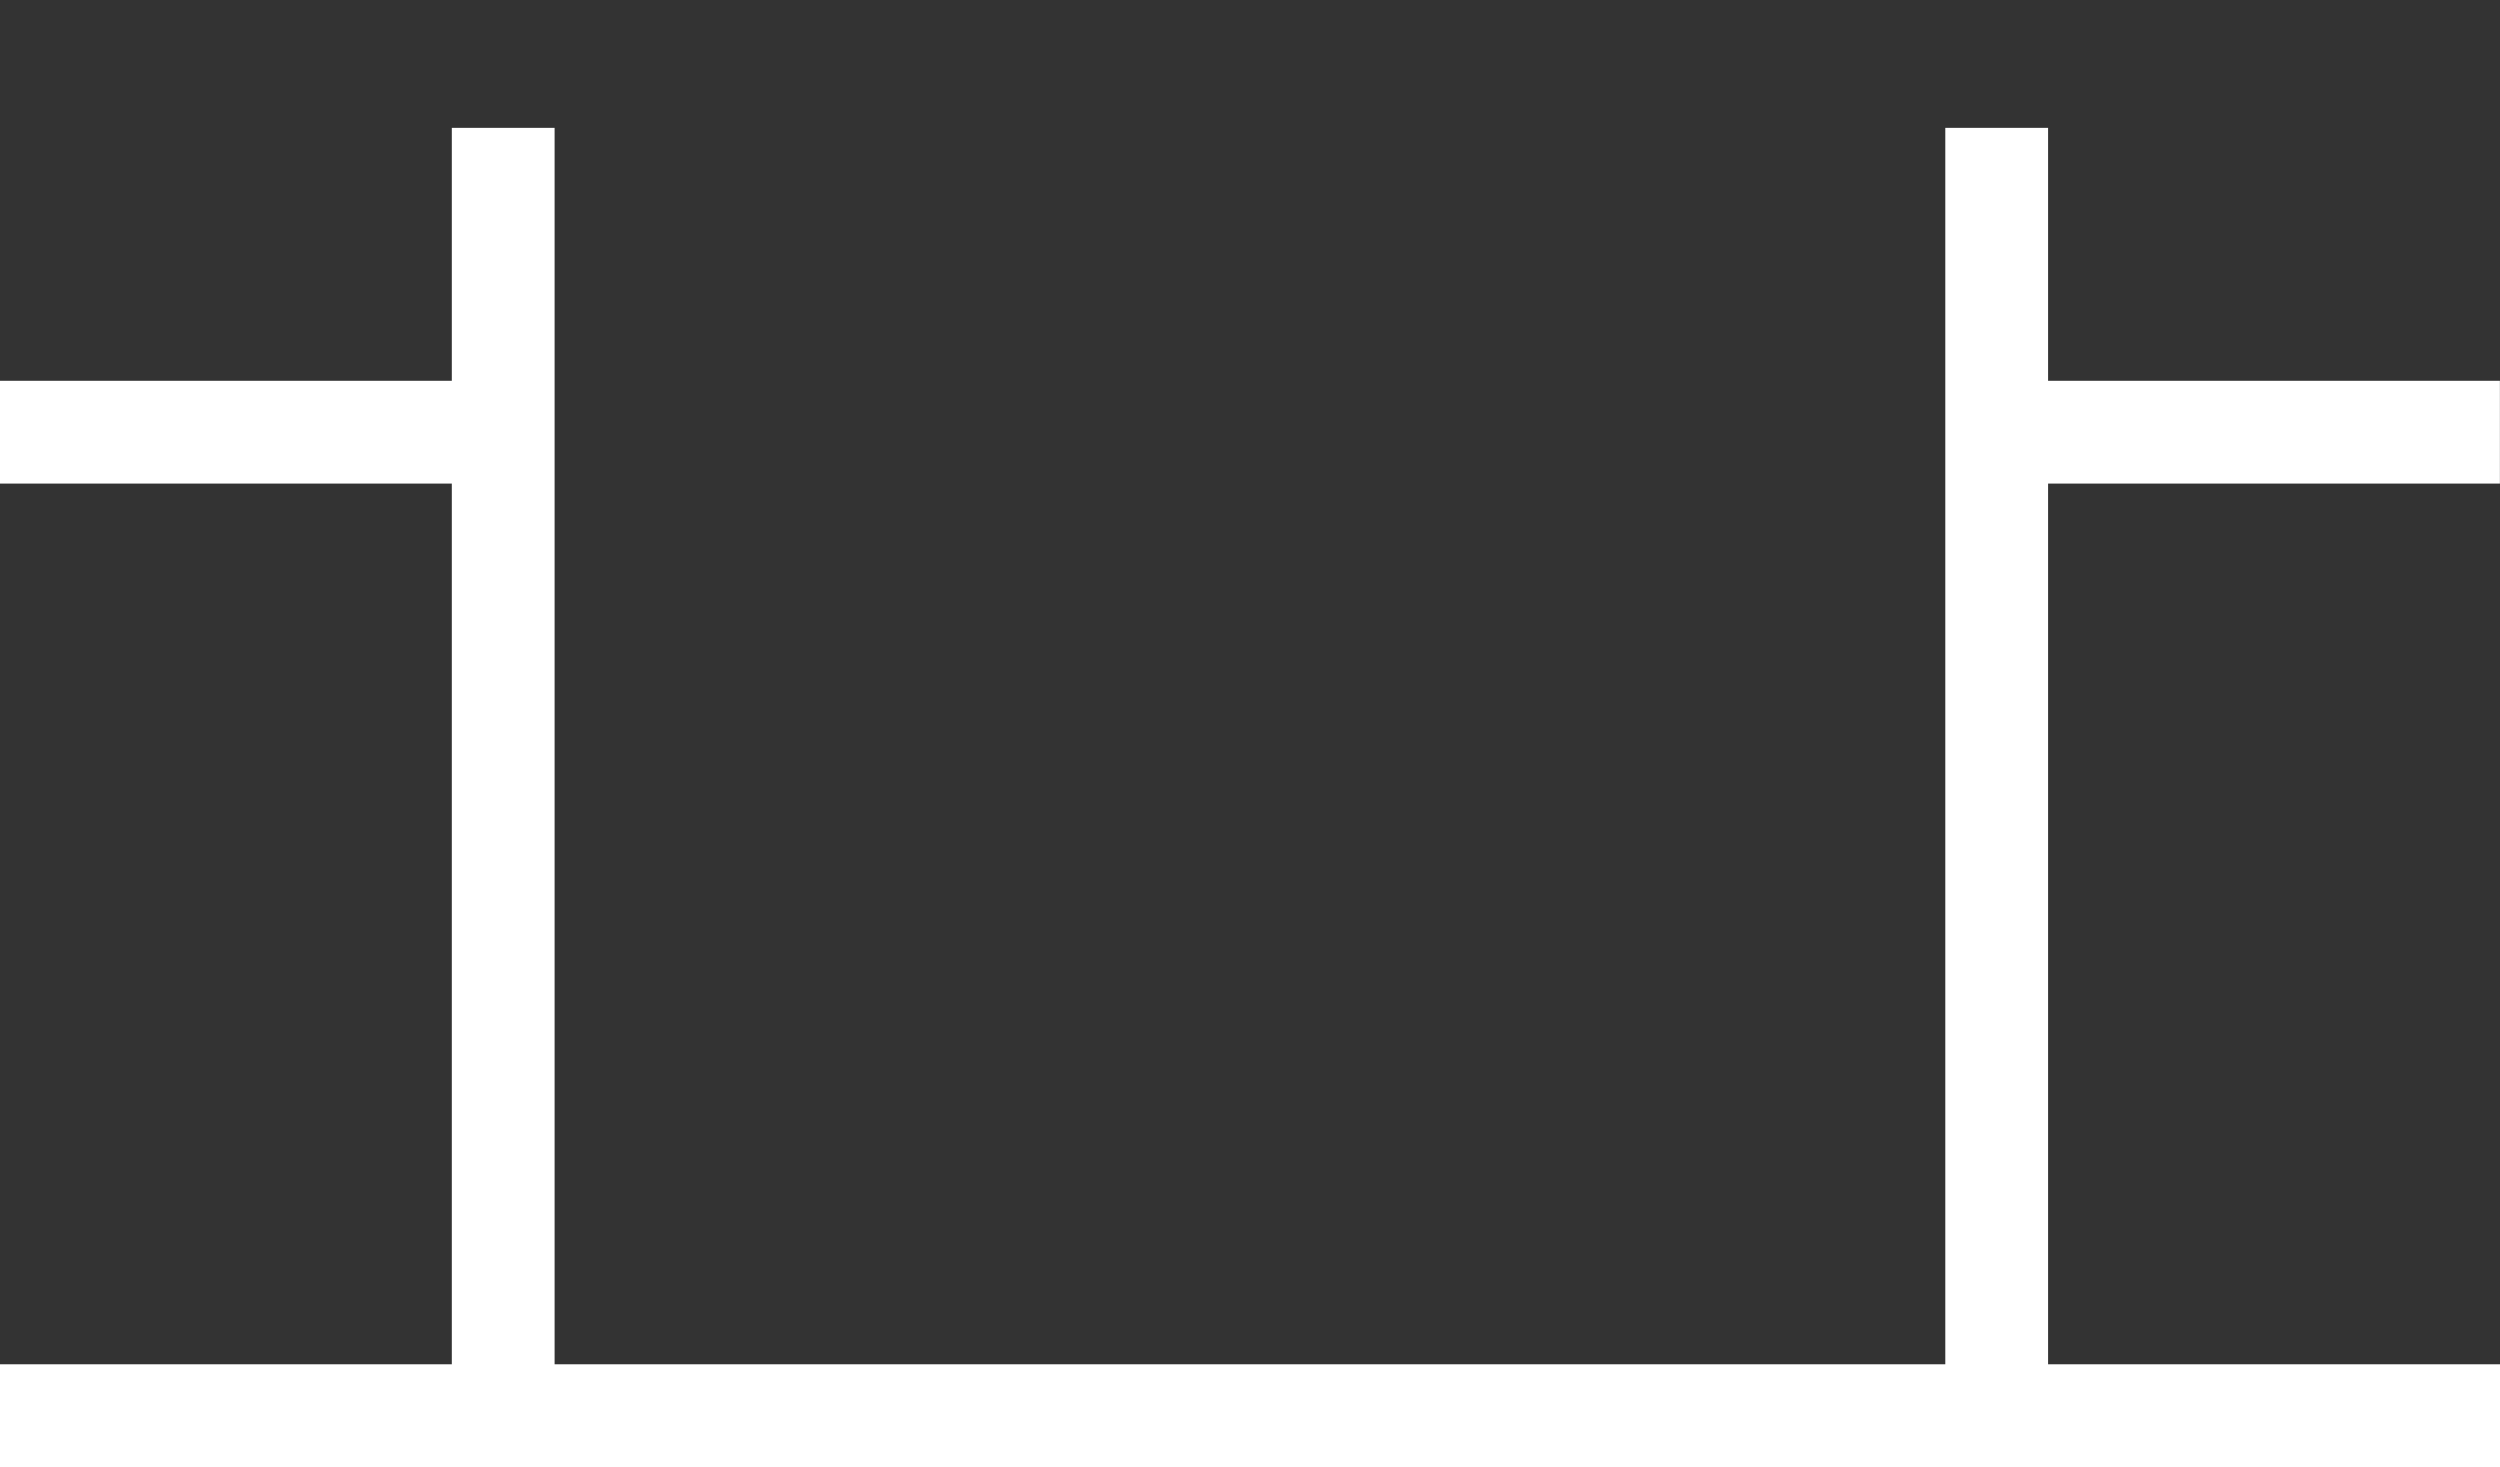 <svg xmlns="http://www.w3.org/2000/svg" width="24.324" height="14.275" viewBox="0 0 24.324 14.275">
  <rect x="0" y="0" width="24.324" height="14.275" fill="#333333" stroke="none"/>
  <g id="Group_3726" data-name="Group 3726" transform="translate(-189.69 -359.529)">
    <line id="Line_234" data-name="Line 234" y2="12.623" transform="translate(194.586 360.773)" fill="none" stroke="#fff" stroke-width="1"/>
    <line id="Line_235" data-name="Line 235" y2="12.623" transform="translate(209.117 360.773)" fill="none" stroke="#fff" stroke-width="1"/>
    <path id="Path_3309" data-name="Path 3309" d="M201.932,359.029h0Z" transform="translate(-8.634 1)" fill="none" stroke="#fff" stroke-width="1"/>
    <line id="Line_236" data-name="Line 236" x1="4.896" transform="translate(189.69 363.734)" fill="none" stroke="#fff" stroke-width="1"/>
    <line id="Line_237" data-name="Line 237" x1="4.896" transform="translate(209.117 363.734)" fill="none" stroke="#fff" stroke-width="1"/>
    <line id="Line_238" data-name="Line 238" x1="24.324" transform="translate(189.69 373.303)" fill="none" stroke="#fff" stroke-width="1"/>
  </g>
</svg>
